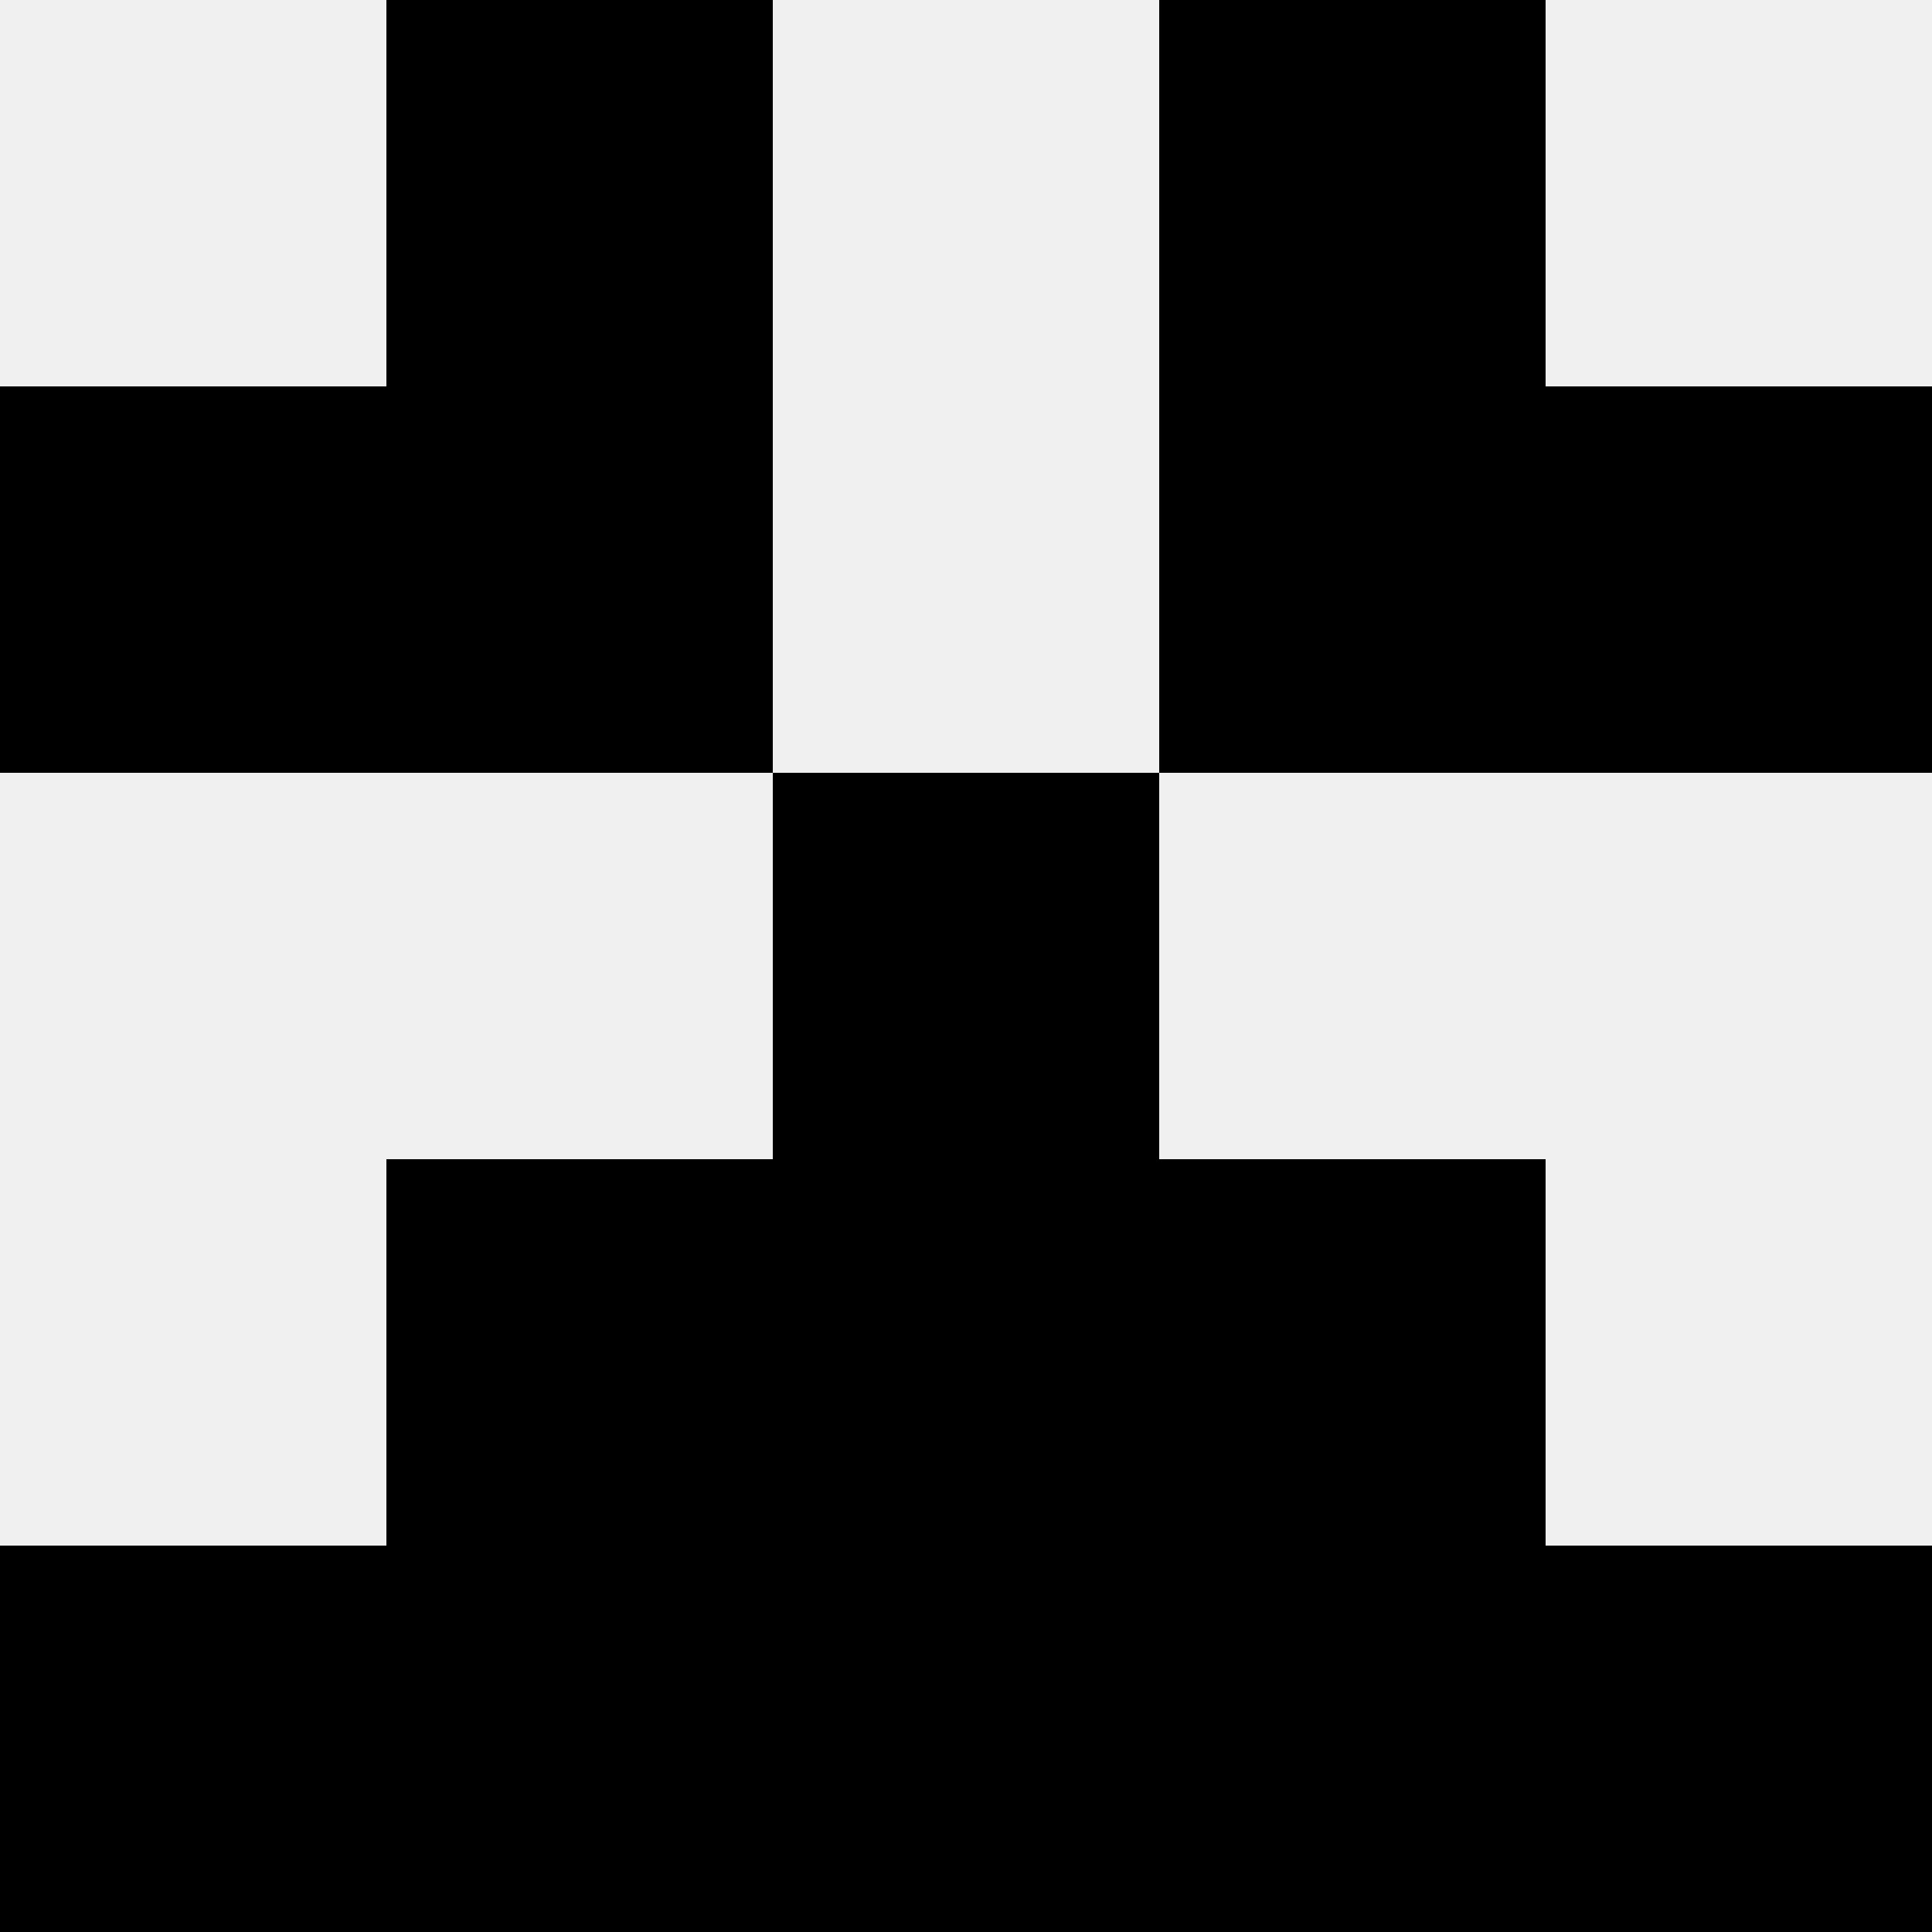 <svg width='80' height='80' xmlns='http://www.w3.org/2000/svg'><rect width='100%' height='100%' fill='#f0f0f0'/><rect x='16' y='0' width='16' height='16' fill='hsl(59, 70%, 50%)' /><rect x='48' y='0' width='16' height='16' fill='hsl(59, 70%, 50%)' /><rect x='0' y='16' width='16' height='16' fill='hsl(59, 70%, 50%)' /><rect x='64' y='16' width='16' height='16' fill='hsl(59, 70%, 50%)' /><rect x='16' y='16' width='16' height='16' fill='hsl(59, 70%, 50%)' /><rect x='48' y='16' width='16' height='16' fill='hsl(59, 70%, 50%)' /><rect x='32' y='32' width='16' height='16' fill='hsl(59, 70%, 50%)' /><rect x='32' y='32' width='16' height='16' fill='hsl(59, 70%, 50%)' /><rect x='16' y='48' width='16' height='16' fill='hsl(59, 70%, 50%)' /><rect x='48' y='48' width='16' height='16' fill='hsl(59, 70%, 50%)' /><rect x='32' y='48' width='16' height='16' fill='hsl(59, 70%, 50%)' /><rect x='32' y='48' width='16' height='16' fill='hsl(59, 70%, 50%)' /><rect x='0' y='64' width='16' height='16' fill='hsl(59, 70%, 50%)' /><rect x='64' y='64' width='16' height='16' fill='hsl(59, 70%, 50%)' /><rect x='16' y='64' width='16' height='16' fill='hsl(59, 70%, 50%)' /><rect x='48' y='64' width='16' height='16' fill='hsl(59, 70%, 50%)' /><rect x='32' y='64' width='16' height='16' fill='hsl(59, 70%, 50%)' /><rect x='32' y='64' width='16' height='16' fill='hsl(59, 70%, 50%)' /></svg>